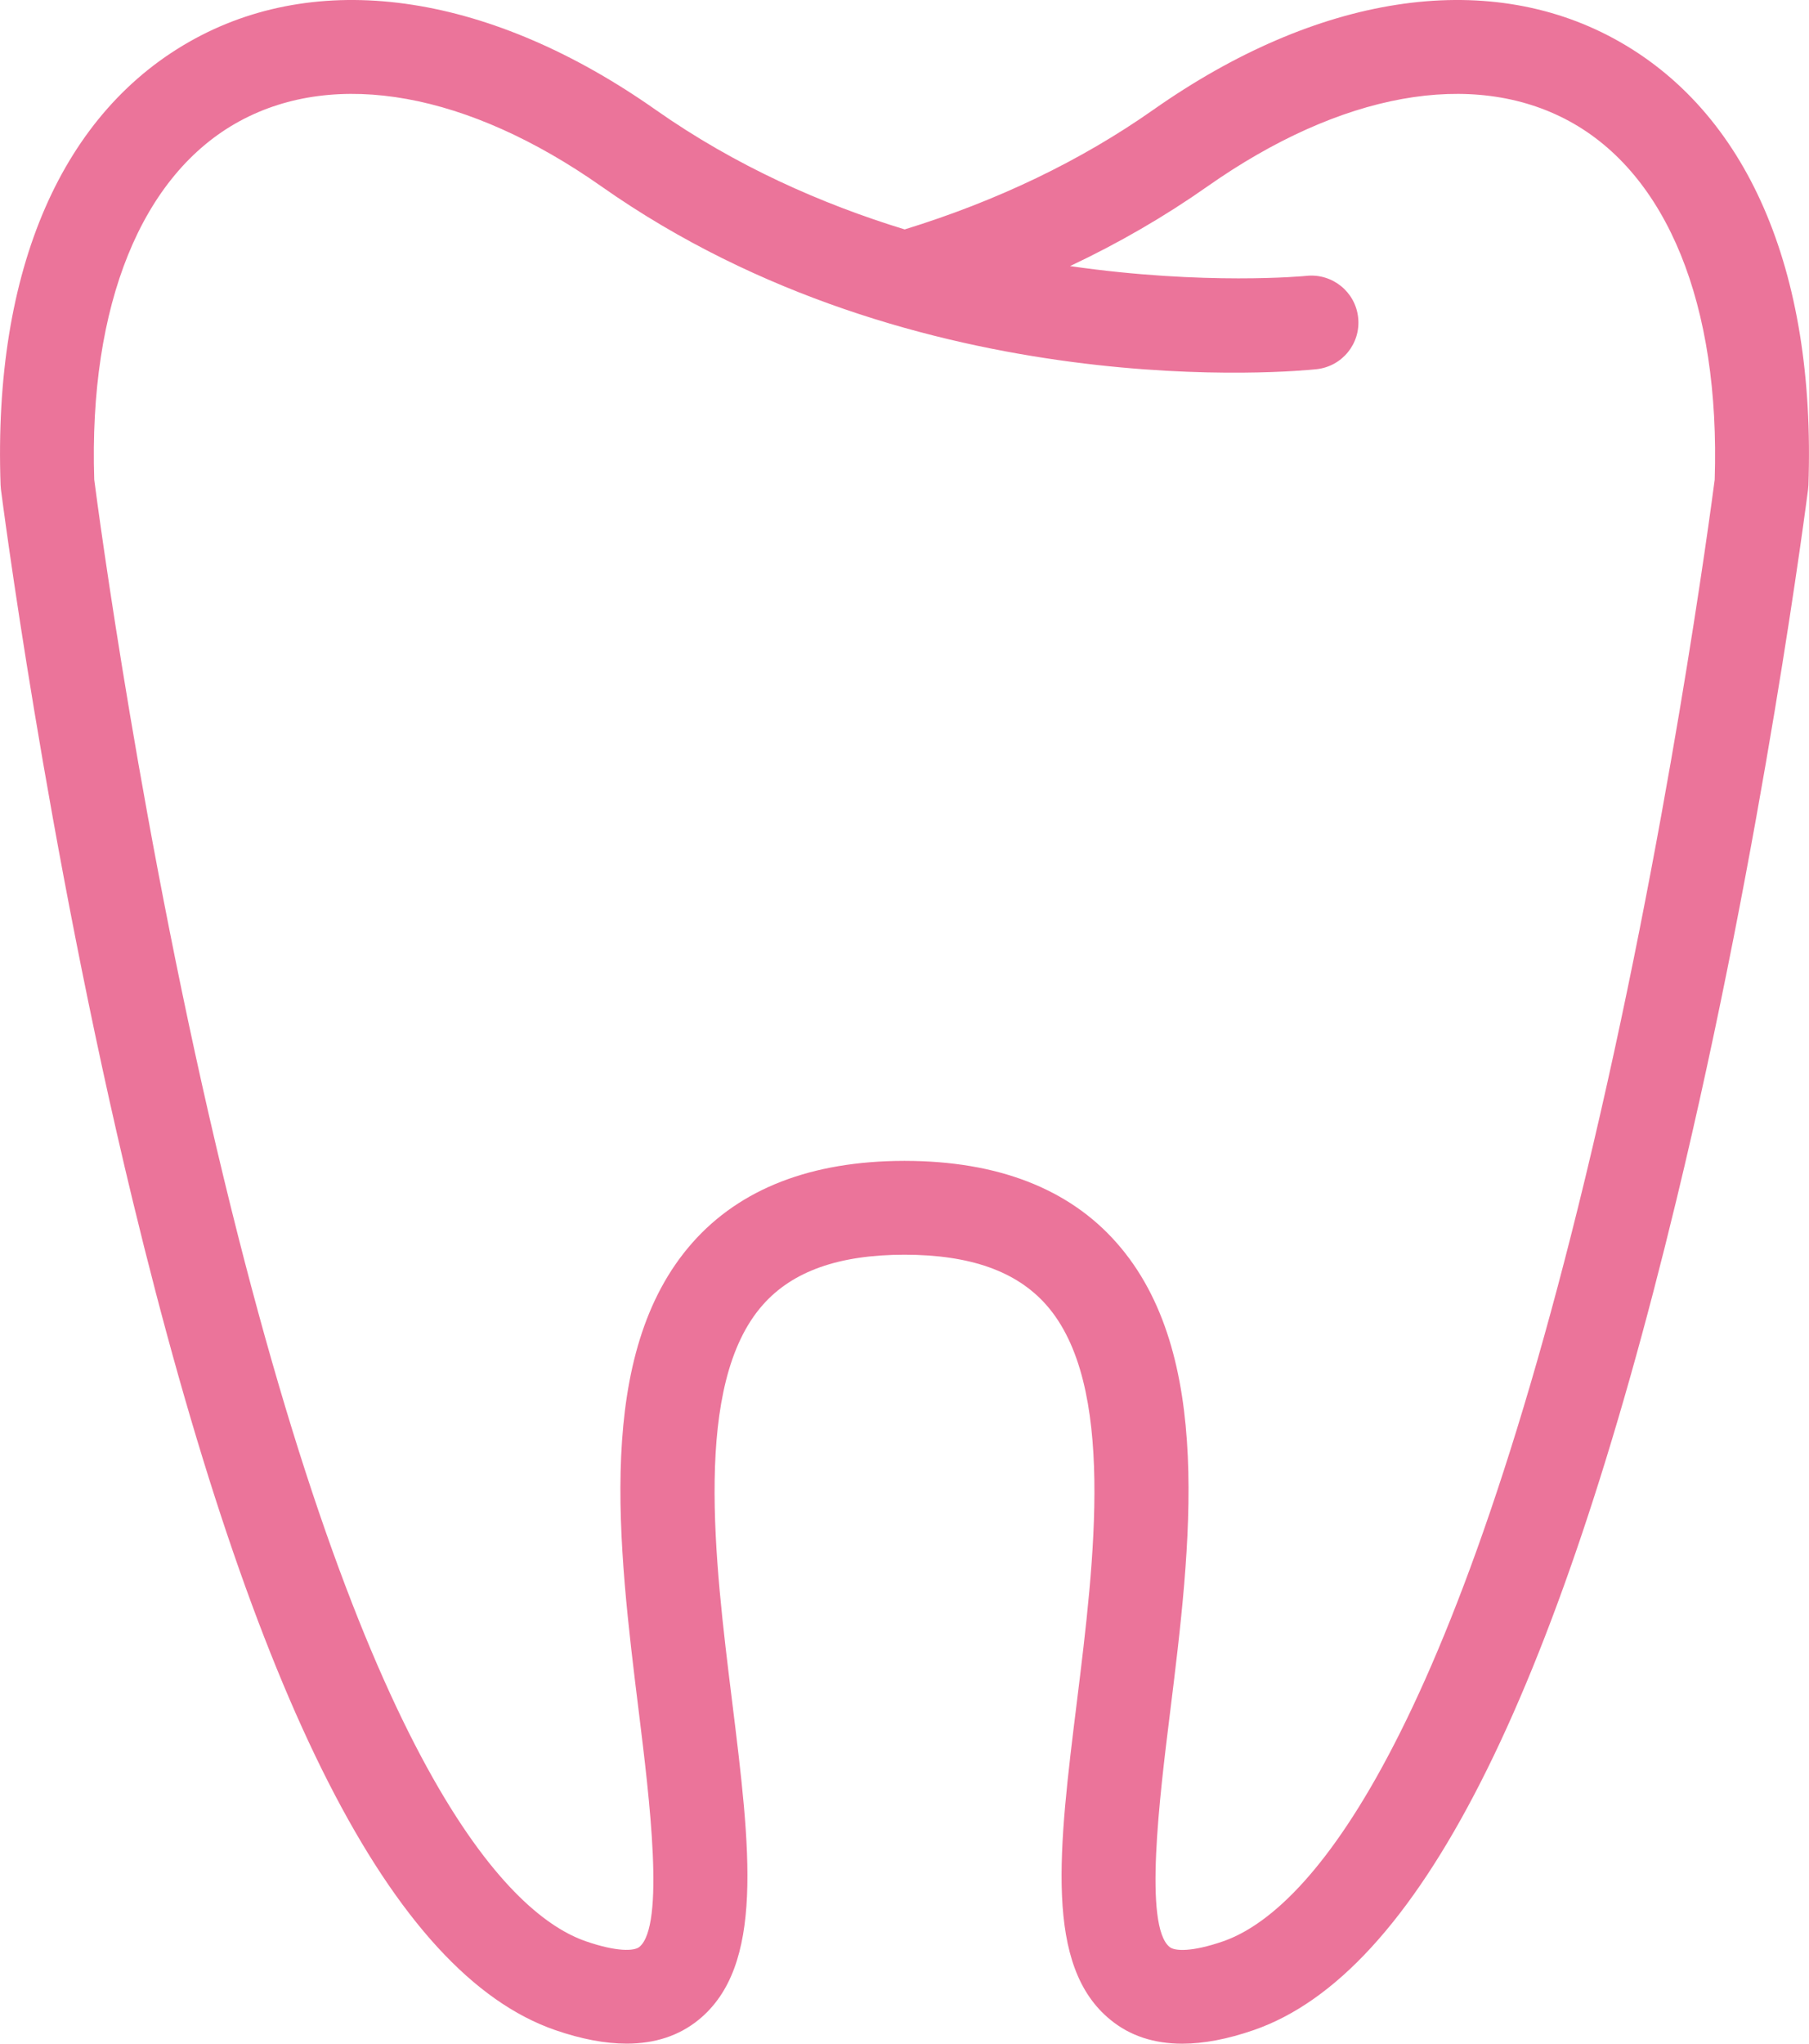 <?xml version="1.0" encoding="UTF-8"?> <svg xmlns="http://www.w3.org/2000/svg" width="31" height="35" viewBox="0 0 31 35" fill="none"><path d="M27.655 0.66C25.446 -0.537 22.57 -0.092 19.764 1.88C18.519 2.755 17.085 3.442 15.503 3.929C14.089 3.496 12.612 2.847 11.235 1.88C8.429 -0.092 5.554 -0.537 3.344 0.66C1.065 1.895 -0.12 4.612 0.01 8.308L0.016 8.381C0.024 8.44 0.786 14.412 2.273 20.558C4.353 29.152 6.722 33.8 9.514 34.767C9.963 34.922 10.372 34.999 10.739 34.999C11.223 34.999 11.634 34.864 11.968 34.594C13.106 33.673 12.859 31.672 12.546 29.138C12.246 26.716 11.873 23.703 13.072 22.347C13.582 21.77 14.376 21.489 15.5 21.488C16.624 21.489 17.418 21.77 17.929 22.347C19.127 23.703 18.754 26.716 18.455 29.138C18.141 31.672 17.894 33.673 19.033 34.594C19.365 34.865 19.776 35 20.26 35C20.627 35 21.036 34.922 21.485 34.767C24.277 33.801 26.646 29.153 28.726 20.558C30.214 14.412 30.976 8.441 30.984 8.381L30.99 8.309C31.119 4.611 29.934 1.895 27.655 0.66ZM29.384 8.215C29.318 8.717 28.57 14.367 27.164 20.179C24.654 30.55 22.199 32.818 20.959 33.247C20.424 33.432 20.131 33.416 20.043 33.344C19.598 32.984 19.87 30.788 20.05 29.335C20.407 26.45 20.811 23.18 19.133 21.282C18.313 20.354 17.094 19.883 15.509 19.881C15.507 19.881 15.506 19.88 15.504 19.88C15.502 19.88 15.501 19.88 15.499 19.88C15.498 19.88 15.496 19.88 15.495 19.88C15.493 19.88 15.491 19.881 15.489 19.881C13.905 19.884 12.686 20.355 11.866 21.282C10.188 23.18 10.592 26.45 10.949 29.334C11.128 30.788 11.4 32.984 10.955 33.344C10.868 33.414 10.575 33.431 10.039 33.246C8.8 32.818 6.347 30.552 3.838 20.191C2.43 14.377 1.68 8.717 1.615 8.215C1.518 5.222 2.427 2.985 4.11 2.073C5.762 1.178 8.022 1.587 10.31 3.195C15.724 7.001 22.284 6.353 22.56 6.323C23.002 6.276 23.321 5.881 23.274 5.44C23.228 4.999 22.833 4.68 22.391 4.724C22.359 4.728 20.655 4.891 18.337 4.557C19.172 4.163 19.958 3.708 20.688 3.195C22.976 1.587 25.236 1.178 26.888 2.073C28.572 2.986 29.48 5.223 29.384 8.215Z" fill="#EB749A"></path></svg> 